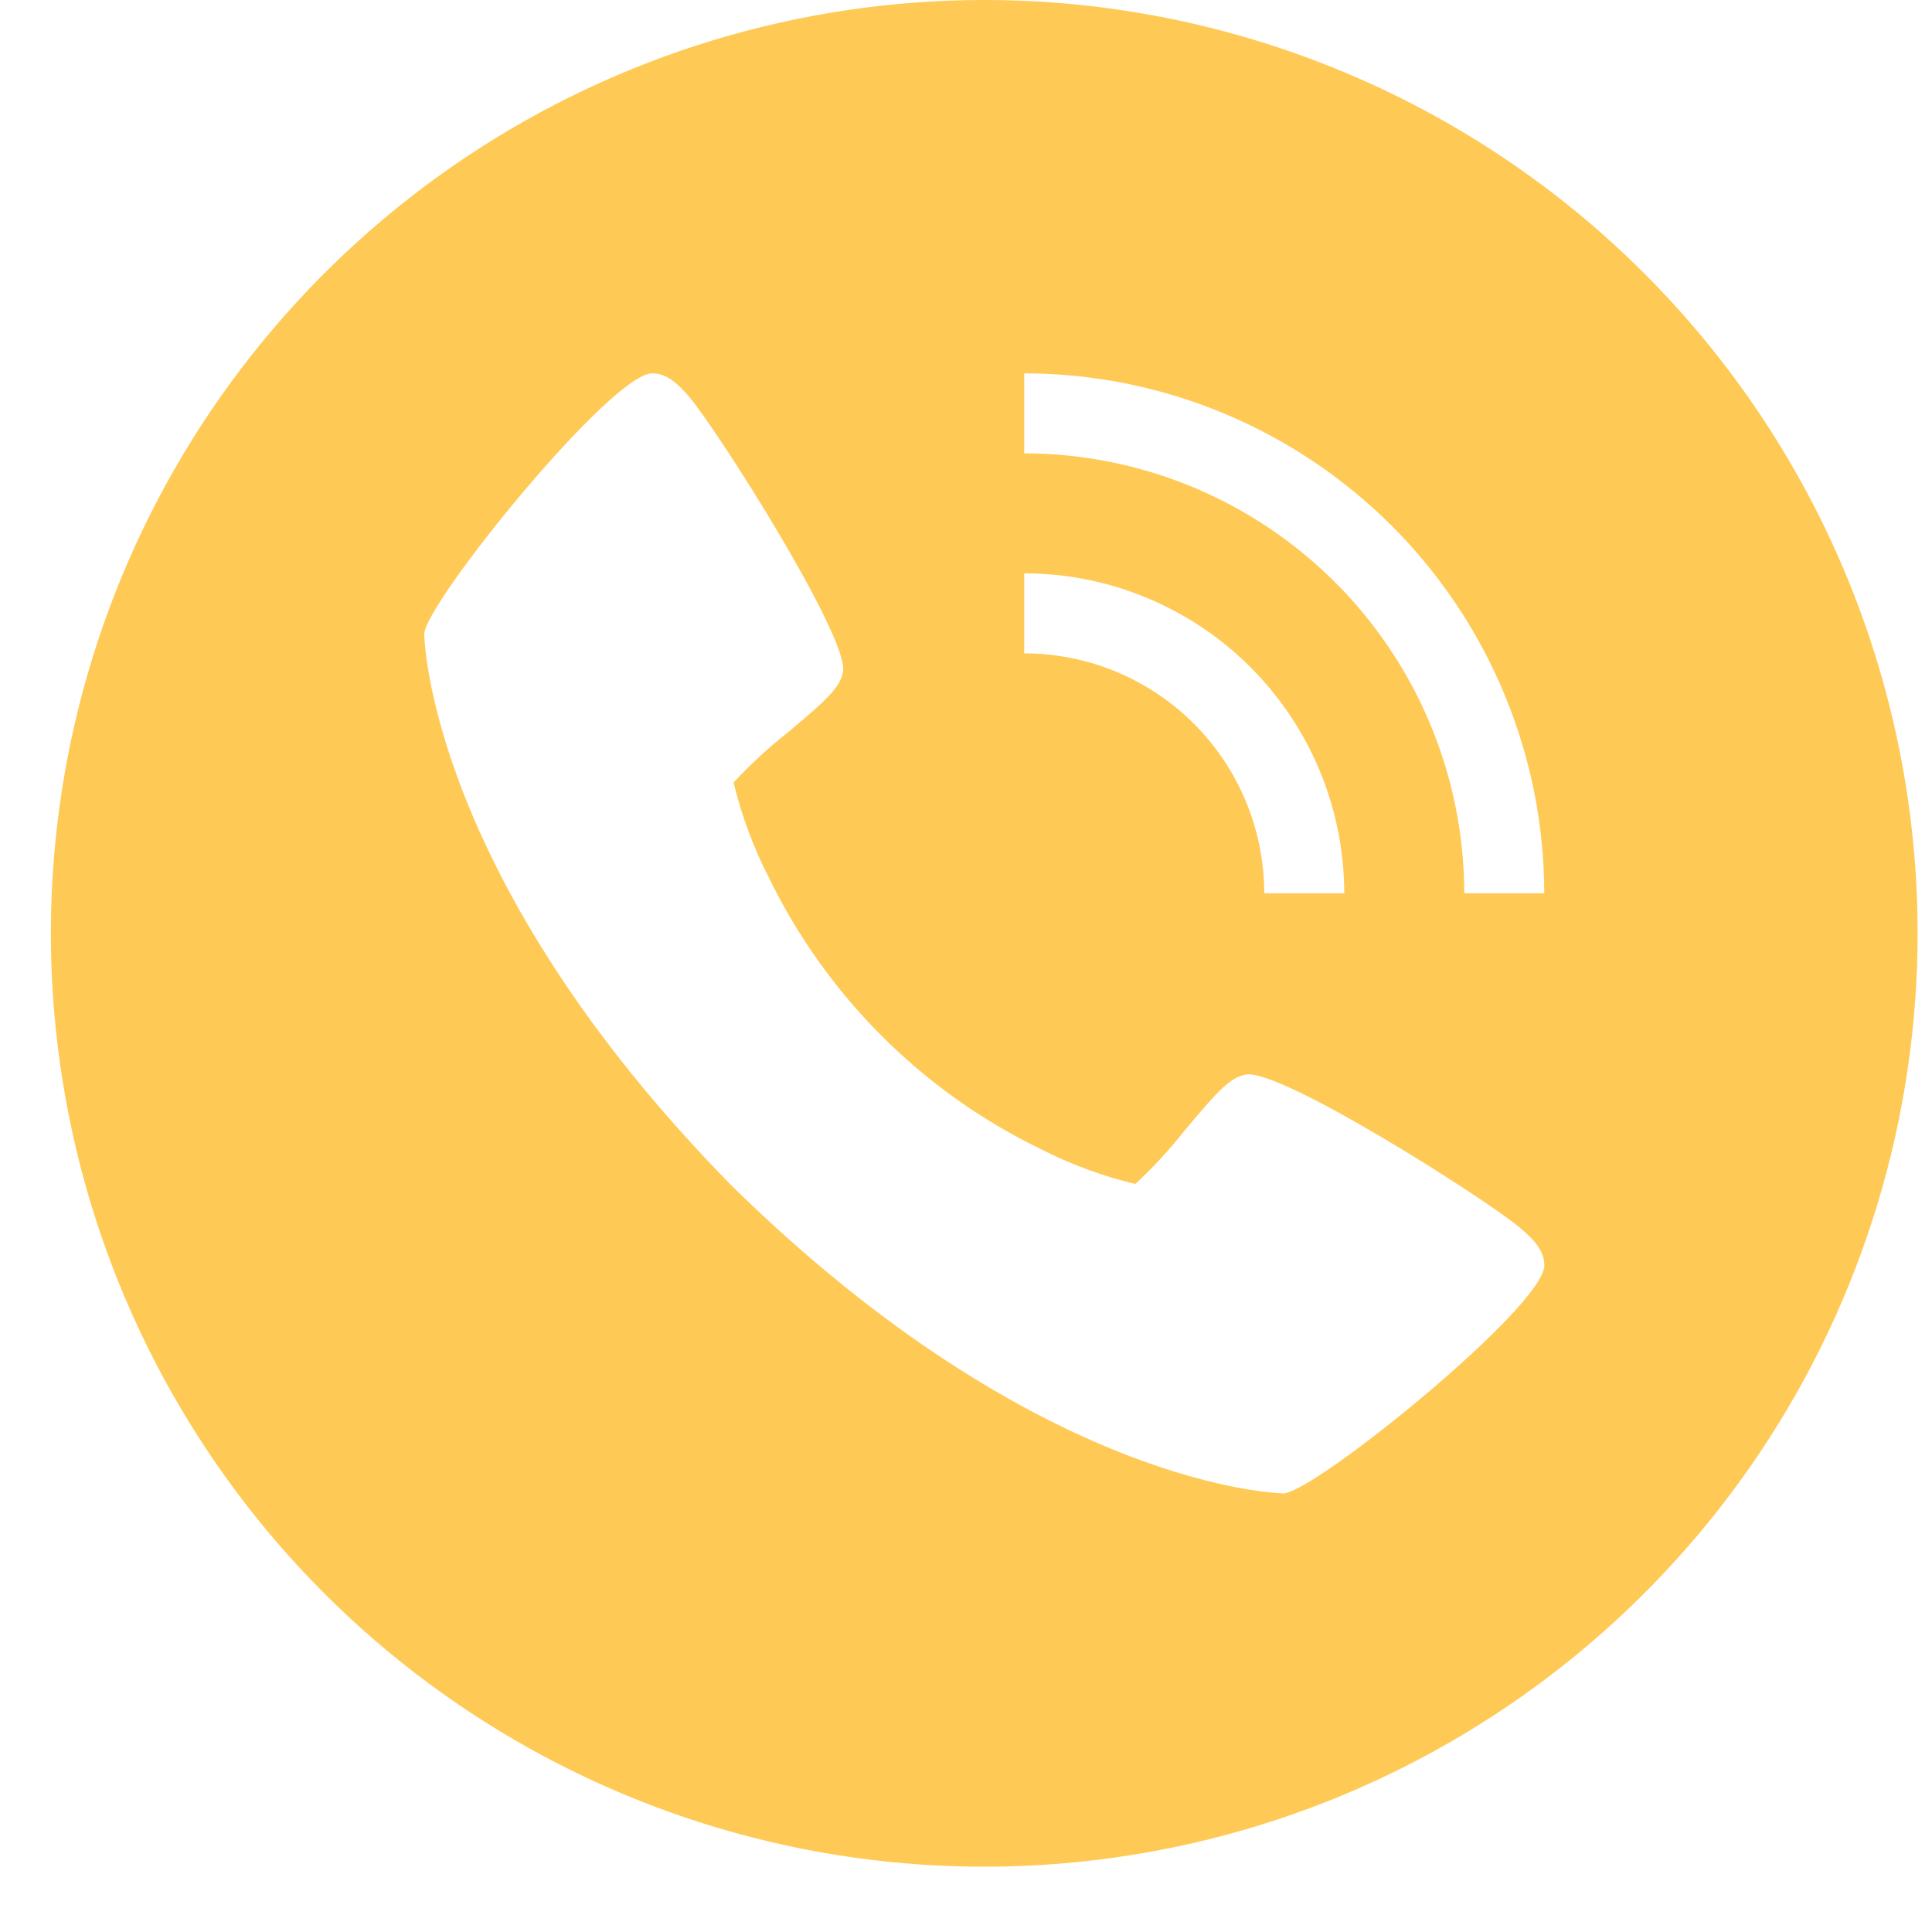 <svg width="29" height="29" viewBox="0 0 29 29" fill="none" xmlns="http://www.w3.org/2000/svg">
<path d="M14.774 0C12.003 0 9.294 0.822 6.99 2.361C4.686 3.901 2.891 6.089 1.83 8.649C0.77 11.209 0.492 14.025 1.033 16.743C1.573 19.461 2.908 21.957 4.867 23.917C6.826 25.876 9.323 27.21 12.04 27.751C14.758 28.291 17.575 28.014 20.135 26.954C22.695 25.893 24.883 24.098 26.423 21.794C27.962 19.49 28.784 16.781 28.784 14.01C28.784 10.294 27.308 6.731 24.68 4.103C22.053 1.476 18.489 0 14.774 0ZM15.374 8.606C16.648 8.607 17.869 9.114 18.769 10.014C19.67 10.915 20.176 12.136 20.178 13.409H18.977C18.976 12.454 18.596 11.539 17.921 10.863C17.245 10.188 16.329 9.808 15.374 9.807V8.606ZM19.264 22.416C19.228 22.416 15.622 22.354 10.984 17.799C6.429 13.164 6.368 9.556 6.368 9.519C6.368 9.07 9.17 5.604 9.789 5.604C10.004 5.604 10.171 5.75 10.354 5.968C10.795 6.493 12.744 9.57 12.654 10.082C12.611 10.323 12.407 10.507 11.82 10.999C11.531 11.226 11.261 11.476 11.011 11.746C11.131 12.24 11.308 12.719 11.54 13.171C12.404 14.947 13.838 16.381 15.614 17.244C16.067 17.475 16.545 17.653 17.04 17.772C17.31 17.523 17.56 17.252 17.787 16.963C18.279 16.377 18.462 16.172 18.703 16.129C19.216 16.036 22.292 17.989 22.817 18.43C23.036 18.616 23.181 18.78 23.181 18.995C23.18 19.614 19.714 22.416 19.264 22.416ZM21.979 13.409C21.977 11.659 21.28 9.98 20.042 8.742C18.804 7.504 17.125 6.807 15.374 6.805V5.604C17.444 5.606 19.427 6.43 20.891 7.893C22.354 9.356 23.177 11.34 23.18 13.409H21.979Z" fill="#FFC955"/>
</svg>
